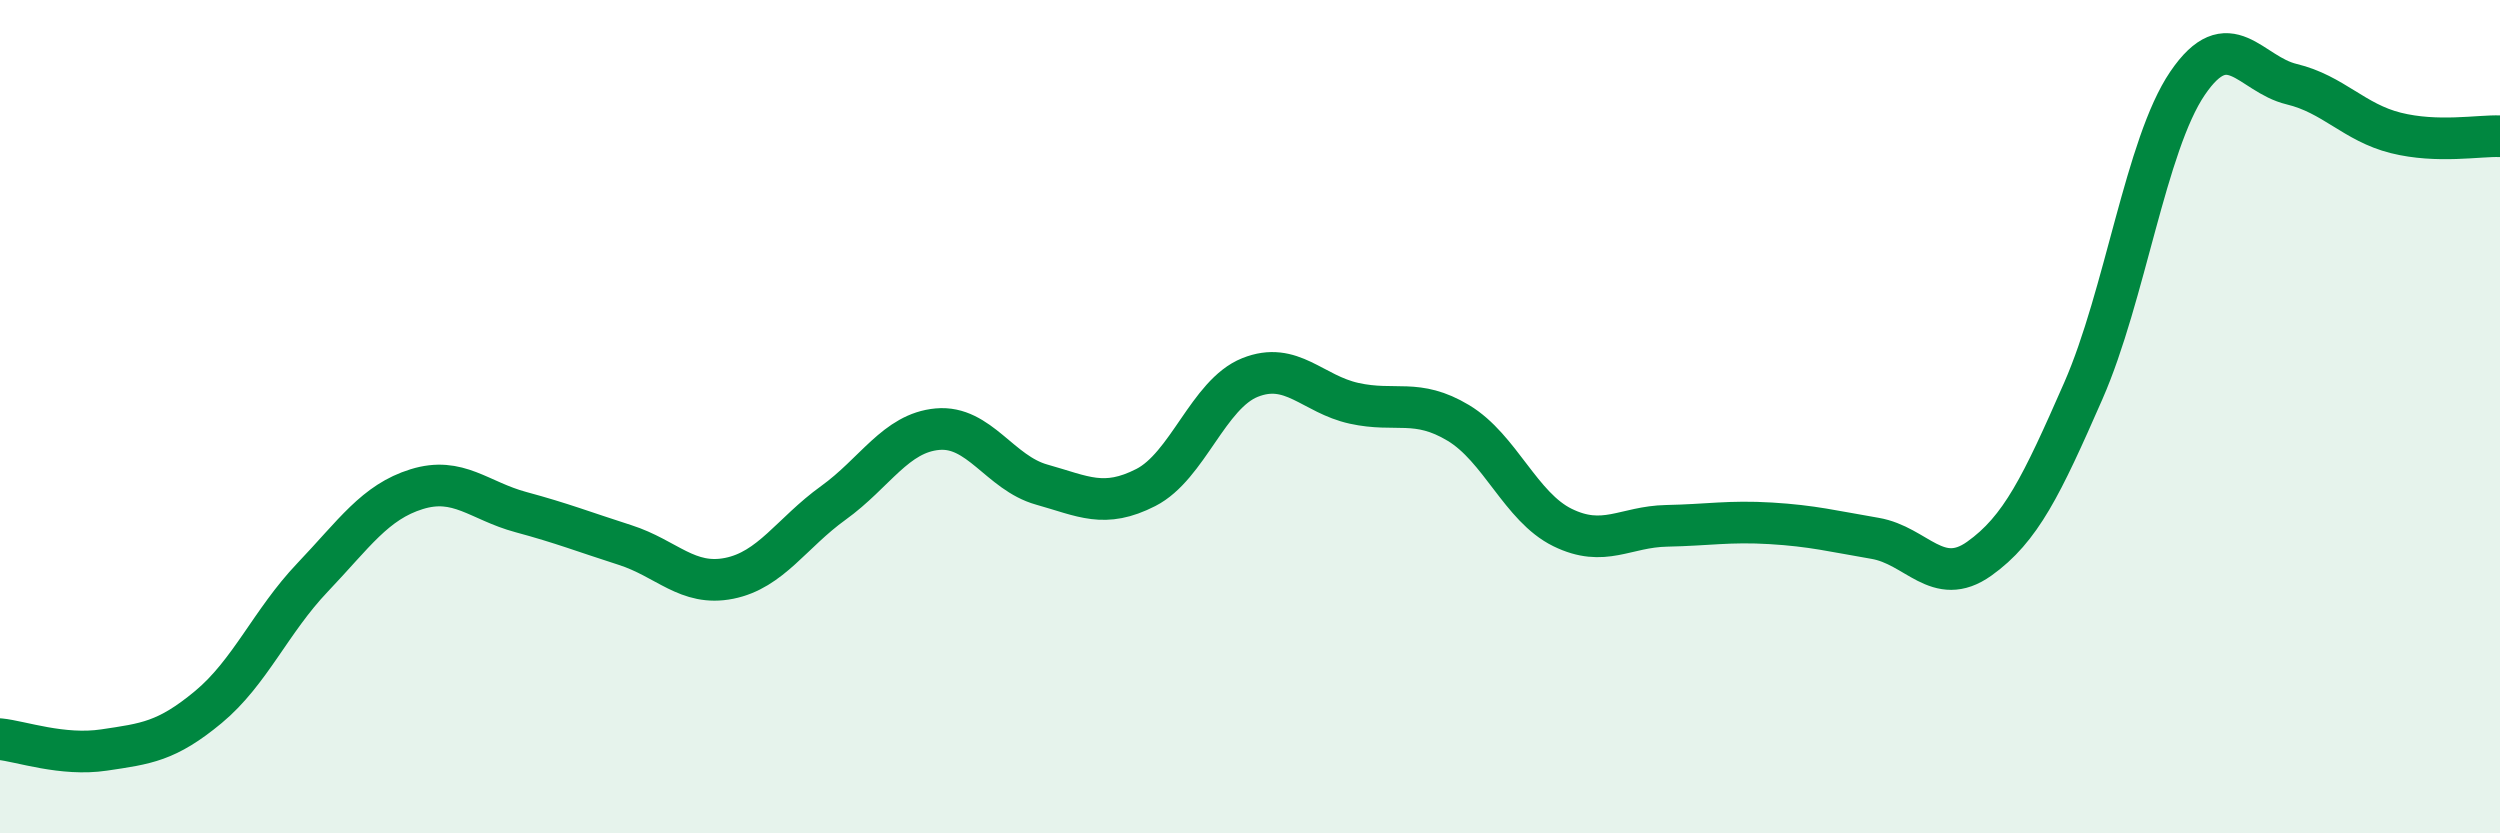 
    <svg width="60" height="20" viewBox="0 0 60 20" xmlns="http://www.w3.org/2000/svg">
      <path
        d="M 0,17.74 C 0.5,17.79 1.5,18.15 2.5,18 C 3.5,17.85 4,17.8 5,16.97 C 6,16.14 6.5,14.91 7.5,13.86 C 8.5,12.81 9,12.05 10,11.74 C 11,11.43 11.5,12.02 12.5,12.29 C 13.5,12.56 14,12.76 15,13.08 C 16,13.4 16.5,14.08 17.5,13.88 C 18.5,13.68 19,12.79 20,12.07 C 21,11.35 21.5,10.39 22.5,10.3 C 23.5,10.21 24,11.35 25,11.63 C 26,11.91 26.5,12.21 27.5,11.7 C 28.5,11.19 29,9.46 30,9.06 C 31,8.66 31.5,9.46 32.5,9.68 C 33.5,9.9 34,9.55 35,10.15 C 36,10.75 36.5,12.17 37.5,12.66 C 38.5,13.15 39,12.64 40,12.62 C 41,12.6 41.5,12.5 42.5,12.56 C 43.5,12.62 44,12.75 45,12.92 C 46,13.09 46.5,14.12 47.5,13.41 C 48.5,12.7 49,11.66 50,9.38 C 51,7.1 51.5,3.47 52.5,2 C 53.5,0.53 54,1.78 55,2.02 C 56,2.26 56.5,2.94 57.5,3.19 C 58.5,3.44 59.5,3.25 60,3.27L60 20L0 20Z"
        fill="#008740"
        opacity="0.1"
        stroke-linecap="round"
        stroke-linejoin="round"
      />
      <path
        d="M 0,17.74 C 0.5,17.79 1.5,18.15 2.5,18 C 3.5,17.85 4,17.8 5,16.97 C 6,16.14 6.5,14.91 7.5,13.86 C 8.5,12.81 9,12.05 10,11.74 C 11,11.43 11.5,12.02 12.5,12.29 C 13.5,12.56 14,12.76 15,13.08 C 16,13.4 16.5,14.08 17.5,13.88 C 18.5,13.68 19,12.79 20,12.07 C 21,11.35 21.5,10.39 22.5,10.3 C 23.5,10.21 24,11.35 25,11.63 C 26,11.91 26.5,12.21 27.5,11.7 C 28.5,11.19 29,9.46 30,9.06 C 31,8.66 31.5,9.46 32.5,9.68 C 33.5,9.9 34,9.55 35,10.15 C 36,10.75 36.5,12.17 37.5,12.66 C 38.5,13.15 39,12.64 40,12.62 C 41,12.6 41.5,12.5 42.5,12.56 C 43.5,12.62 44,12.75 45,12.92 C 46,13.09 46.5,14.12 47.5,13.41 C 48.5,12.7 49,11.66 50,9.38 C 51,7.1 51.5,3.47 52.5,2 C 53.5,0.53 54,1.78 55,2.02 C 56,2.26 56.5,2.94 57.5,3.19 C 58.5,3.44 59.5,3.25 60,3.27"
        stroke="#008740"
        stroke-width="1"
        fill="none"
        stroke-linecap="round"
        stroke-linejoin="round"
      />
    </svg>
  